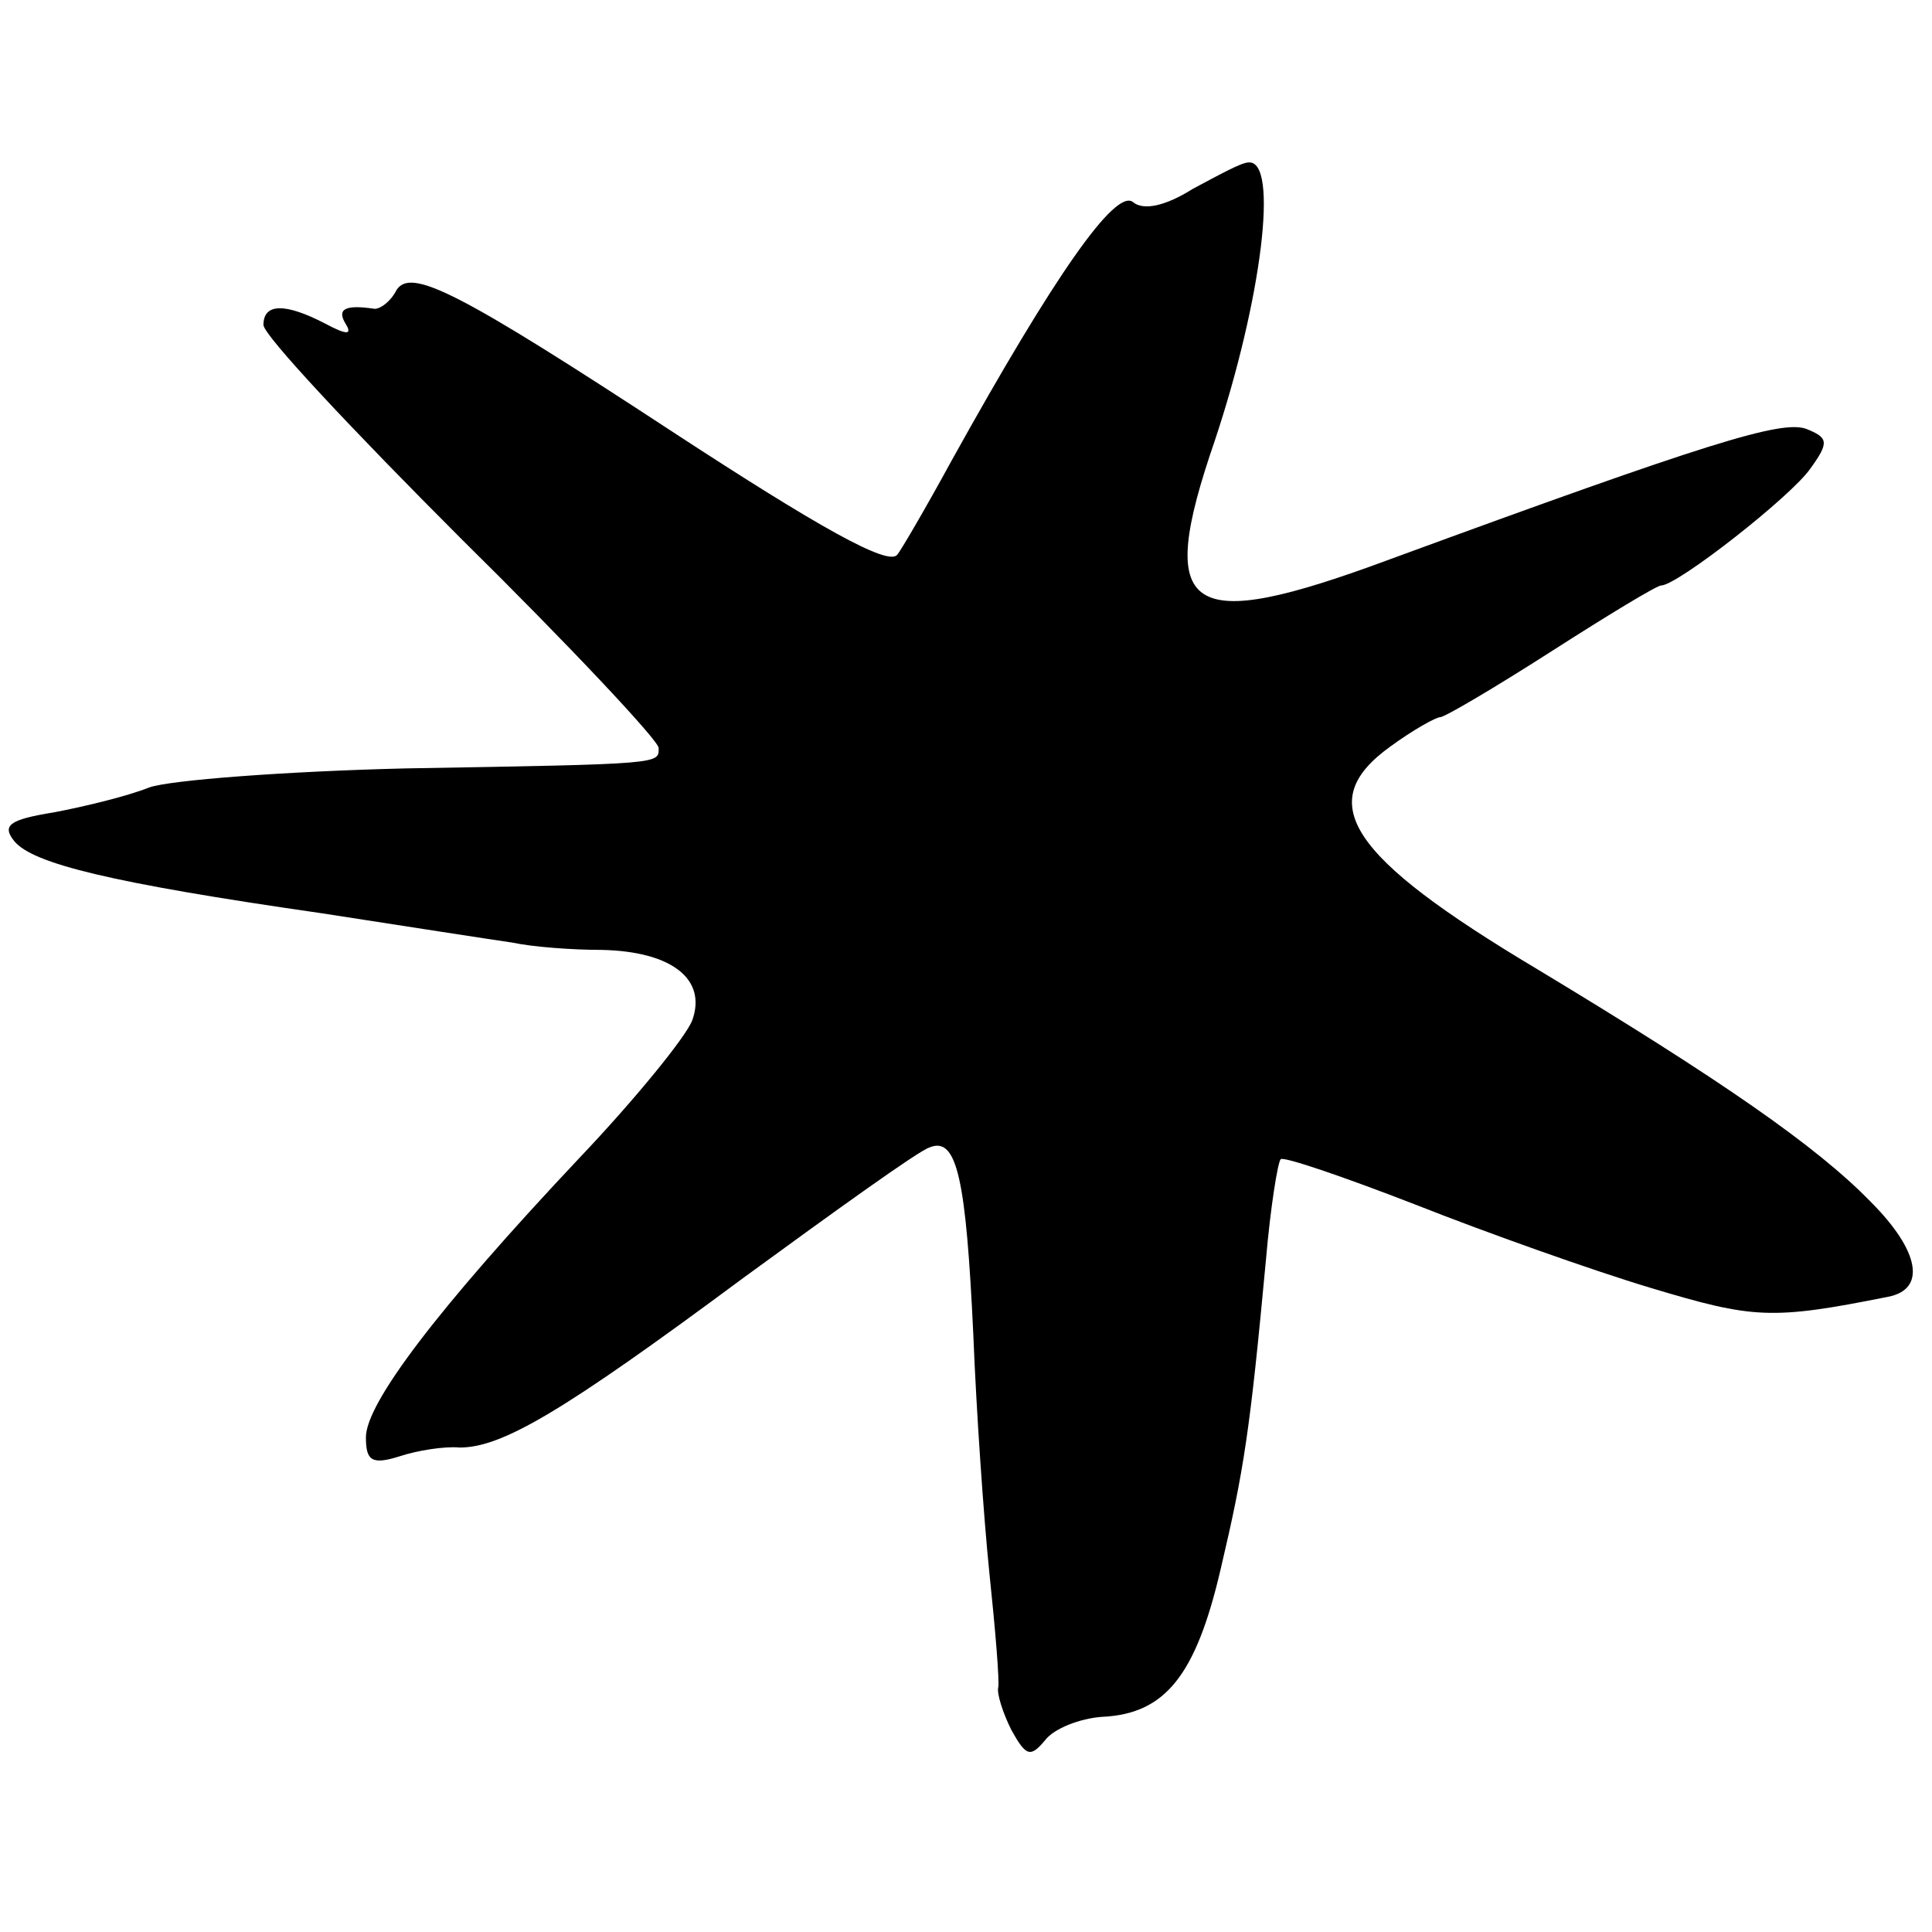 <?xml version="1.0" standalone="no"?>
<!DOCTYPE svg PUBLIC "-//W3C//DTD SVG 20010904//EN"
 "http://www.w3.org/TR/2001/REC-SVG-20010904/DTD/svg10.dtd">
<svg version="1.0" xmlns="http://www.w3.org/2000/svg"
 width="132pt" height="132pt" viewBox="0 0 132 132"
 preserveAspectRatio="xMidYMid meet">
<g transform="translate(0,132) scale(0.1,-0.1)"
fill="#000000" stroke="none">
<path d="M815 1191 c-19 -12 -34 -15 -41 -9 -12 9 -53 -49 -124 -177 -18 -33
-35 -62 -37 -64 -6 -8 -54 19 -152 83 -148 97 -180 113 -190 98 -4 -8 -11 -13
-15 -13 -20 3 -26 0 -20 -10 5 -8 1 -8 -14 0 -27 14 -42 14 -42 -1 0 -7 61
-72 135 -146 74 -73 135 -138 135 -143 0 -11 4 -11 -173 -14 -82 -2 -161 -8
-175 -13 -15 -6 -44 -13 -65 -17 -31 -5 -36 -9 -27 -20 13 -15 64 -28 210 -49
58 -9 116 -18 130 -20 14 -3 41 -5 61 -5 48 -1 72 -20 62 -48 -4 -11 -39 -54
-77 -94 -98 -104 -146 -168 -146 -191 0 -16 4 -19 23 -13 12 4 31 7 41 6 29 0
70 24 194 116 63 46 120 87 127 89 19 8 25 -22 30 -128 2 -51 7 -124 11 -163
4 -38 7 -74 6 -78 -1 -4 3 -17 9 -29 10 -18 13 -19 23 -7 6 8 24 15 39 16 43
2 64 28 81 101 16 68 20 94 31 212 3 35 8 66 10 68 2 2 43 -12 92 -31 48 -19
121 -45 161 -57 70 -21 82 -22 162 -6 26 5 22 31 -12 65 -37 38 -102 83 -228
159 -129 77 -153 114 -100 152 15 11 31 20 34 20 3 0 37 20 76 45 39 25 72 45
75 45 11 0 89 61 102 80 13 18 12 21 -3 27 -17 6 -66 -9 -284 -89 -140 -52
-161 -38 -120 81 32 96 44 192 23 190 -5 0 -21 -9 -38 -18z"/>
</g>
</svg>

